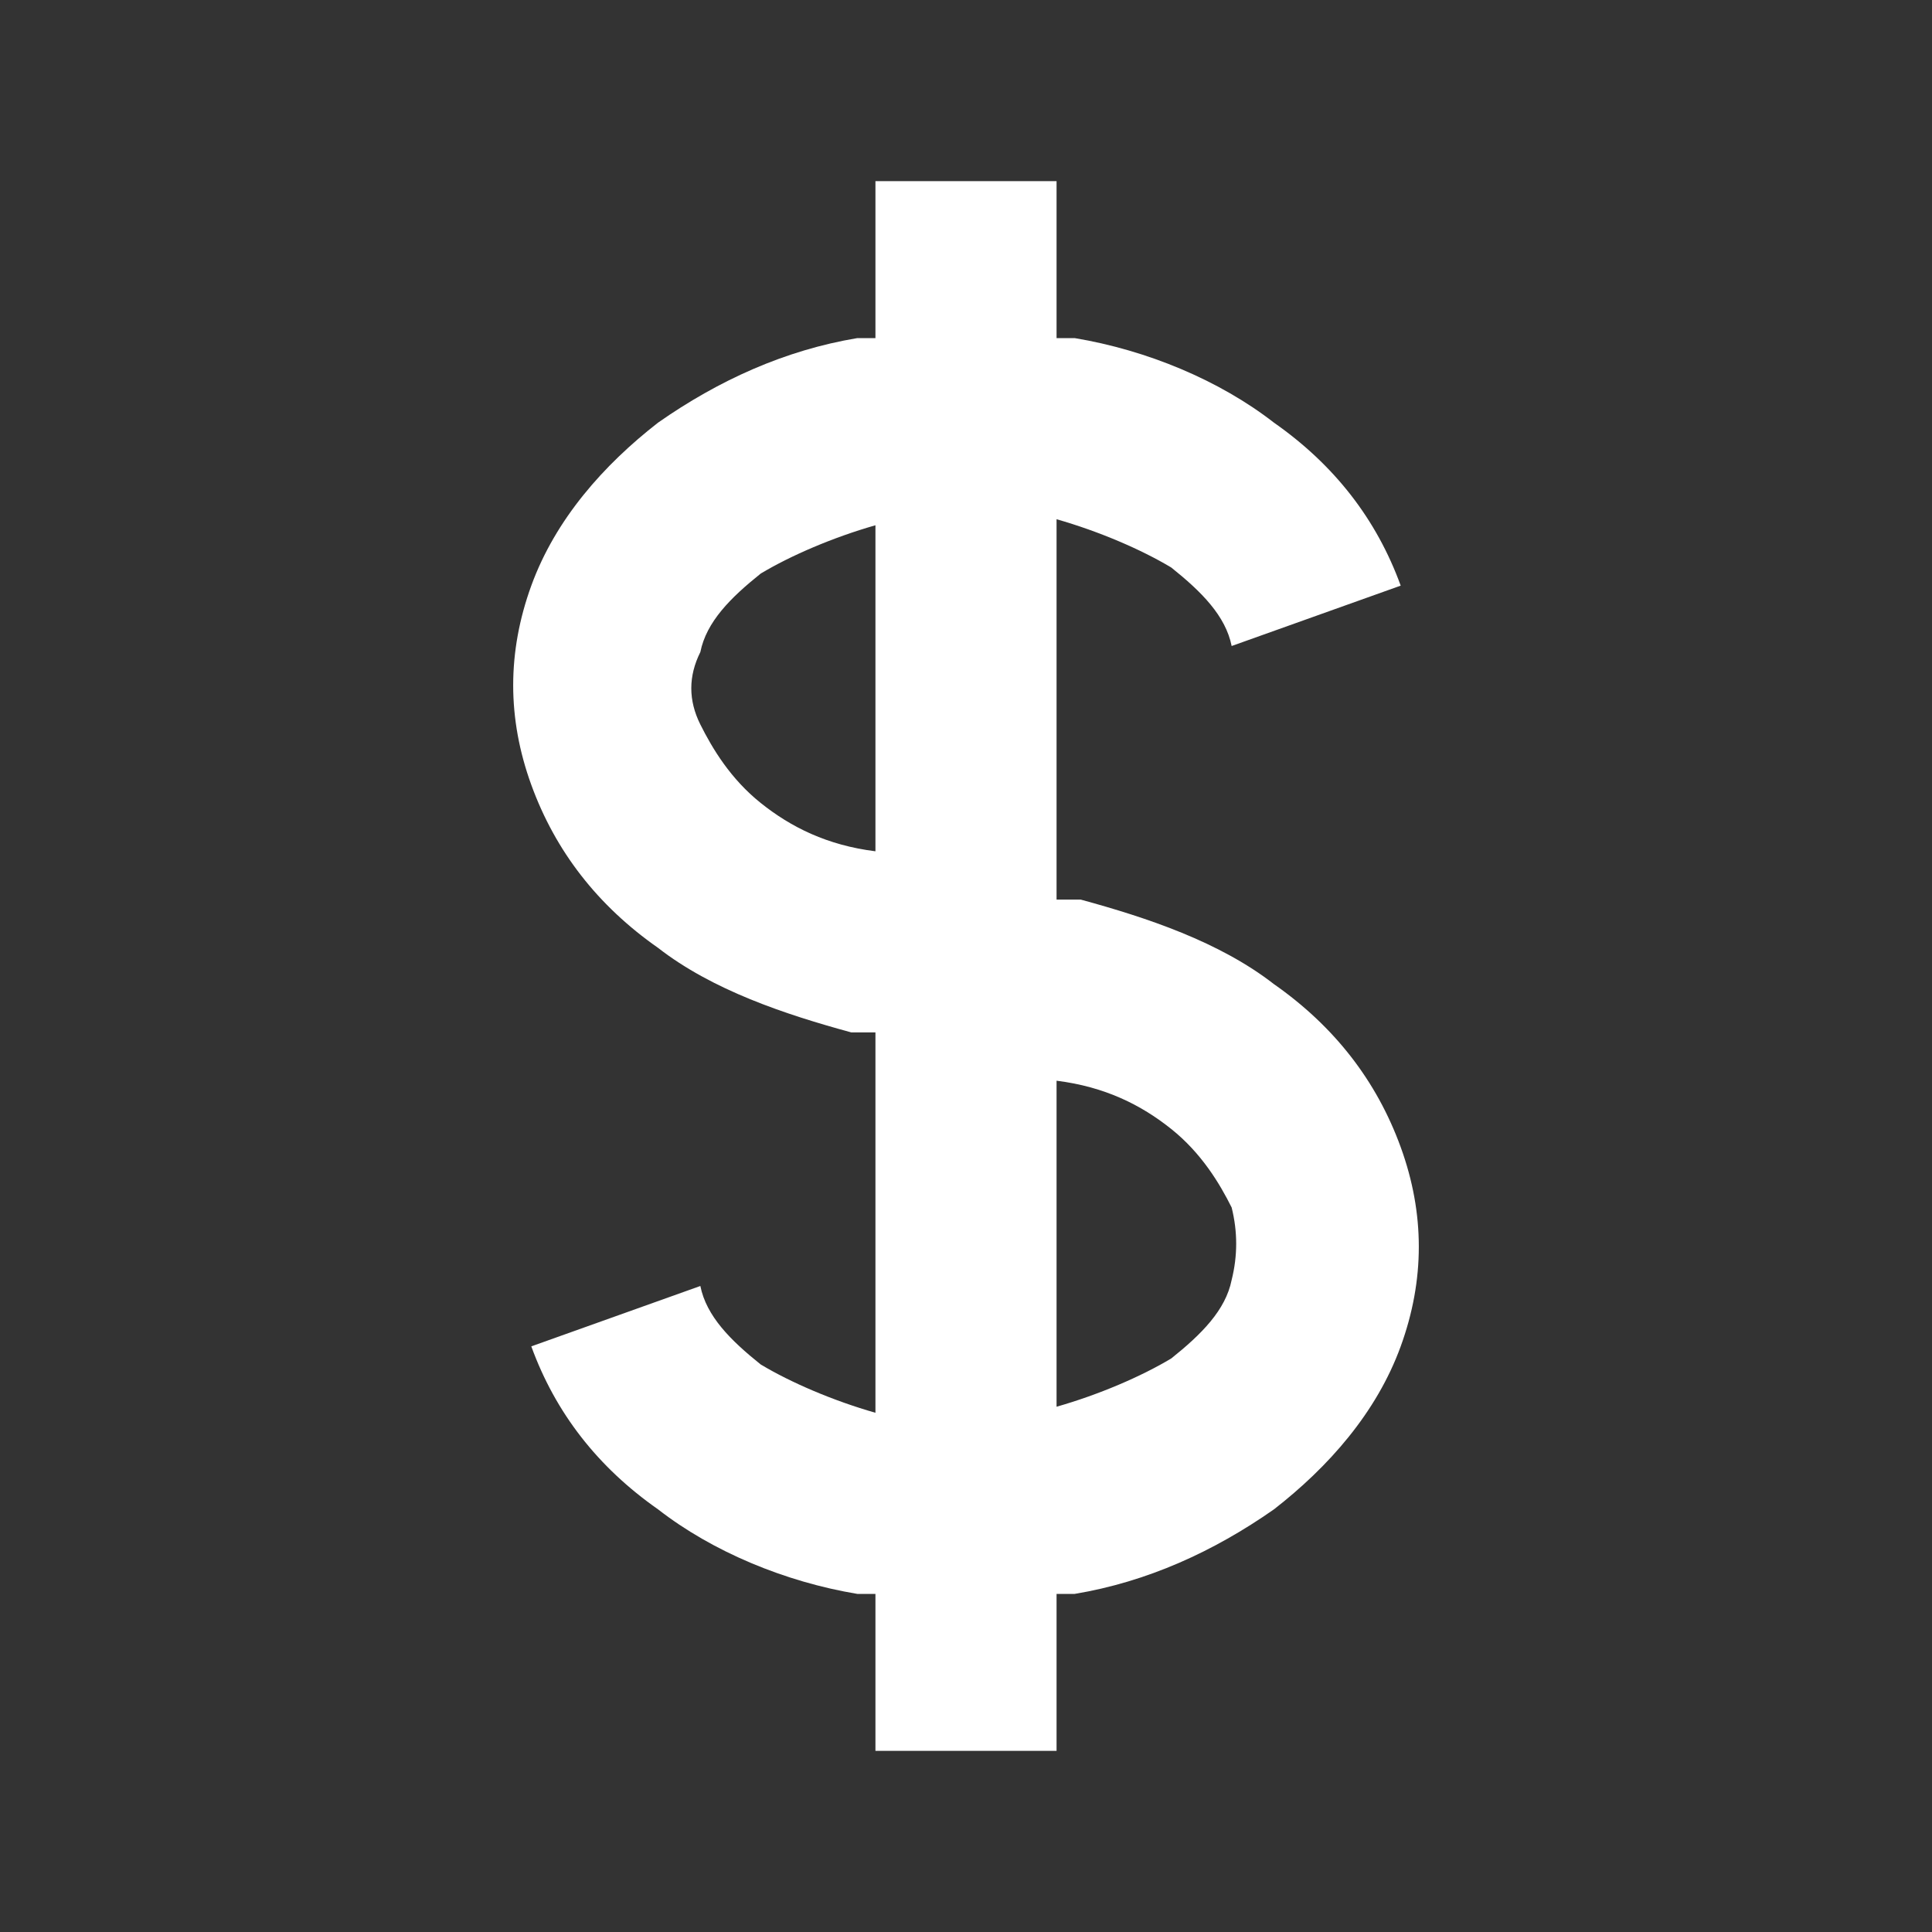 <svg xmlns="http://www.w3.org/2000/svg" viewBox="0 0 32 32"><rect x="0" y="0" width="32" height="32" fill="#333333" stroke="none"/><path fill="#fff" fill-rule="evenodd" d="M14.5 26.4V29h3v-2.6h.3c1.2-.2 2.3-.7 3.3-1.4.9-.7 1.7-1.6 2.1-2.7.4-1.1.4-2.2 0-3.3-.4-1.1-1.1-2-2.1-2.7-.9-.7-2.1-1.1-3.2-1.4h-.4V8.6c.7.2 1.4.5 1.9.8.5.4.9.8 1 1.3l2.8-1c-.4-1.1-1.1-2-2.1-2.7-.9-.7-2.1-1.2-3.3-1.4h-.3V3h-3v2.6h-.3c-1.2.2-2.3.7-3.3 1.4-.9.7-1.7 1.6-2.1 2.7-.4 1.1-.4 2.2 0 3.3.4 1.1 1.1 2 2.1 2.7.9.7 2.1 1.1 3.2 1.4h.4v6.3c-.7-.2-1.4-.5-1.9-.8-.5-.4-.9-.8-1-1.3l-2.8 1c.4 1.1 1.1 2 2.1 2.7.9.7 2.1 1.2 3.3 1.4h.3zm3-3.1c.7-.2 1.4-.5 1.9-.8.5-.4.9-.8 1-1.3.1-.4.1-.8 0-1.2-.2-.4-.5-.9-1-1.3s-1.1-.7-1.9-.8v5.4zm-3-9.2V8.7c-.7.2-1.4.5-1.9.8-.5.4-.9.8-1 1.3-.2.4-.2.8 0 1.2.2.4.5.9 1 1.3s1.1.7 1.9.8z"/></svg>
